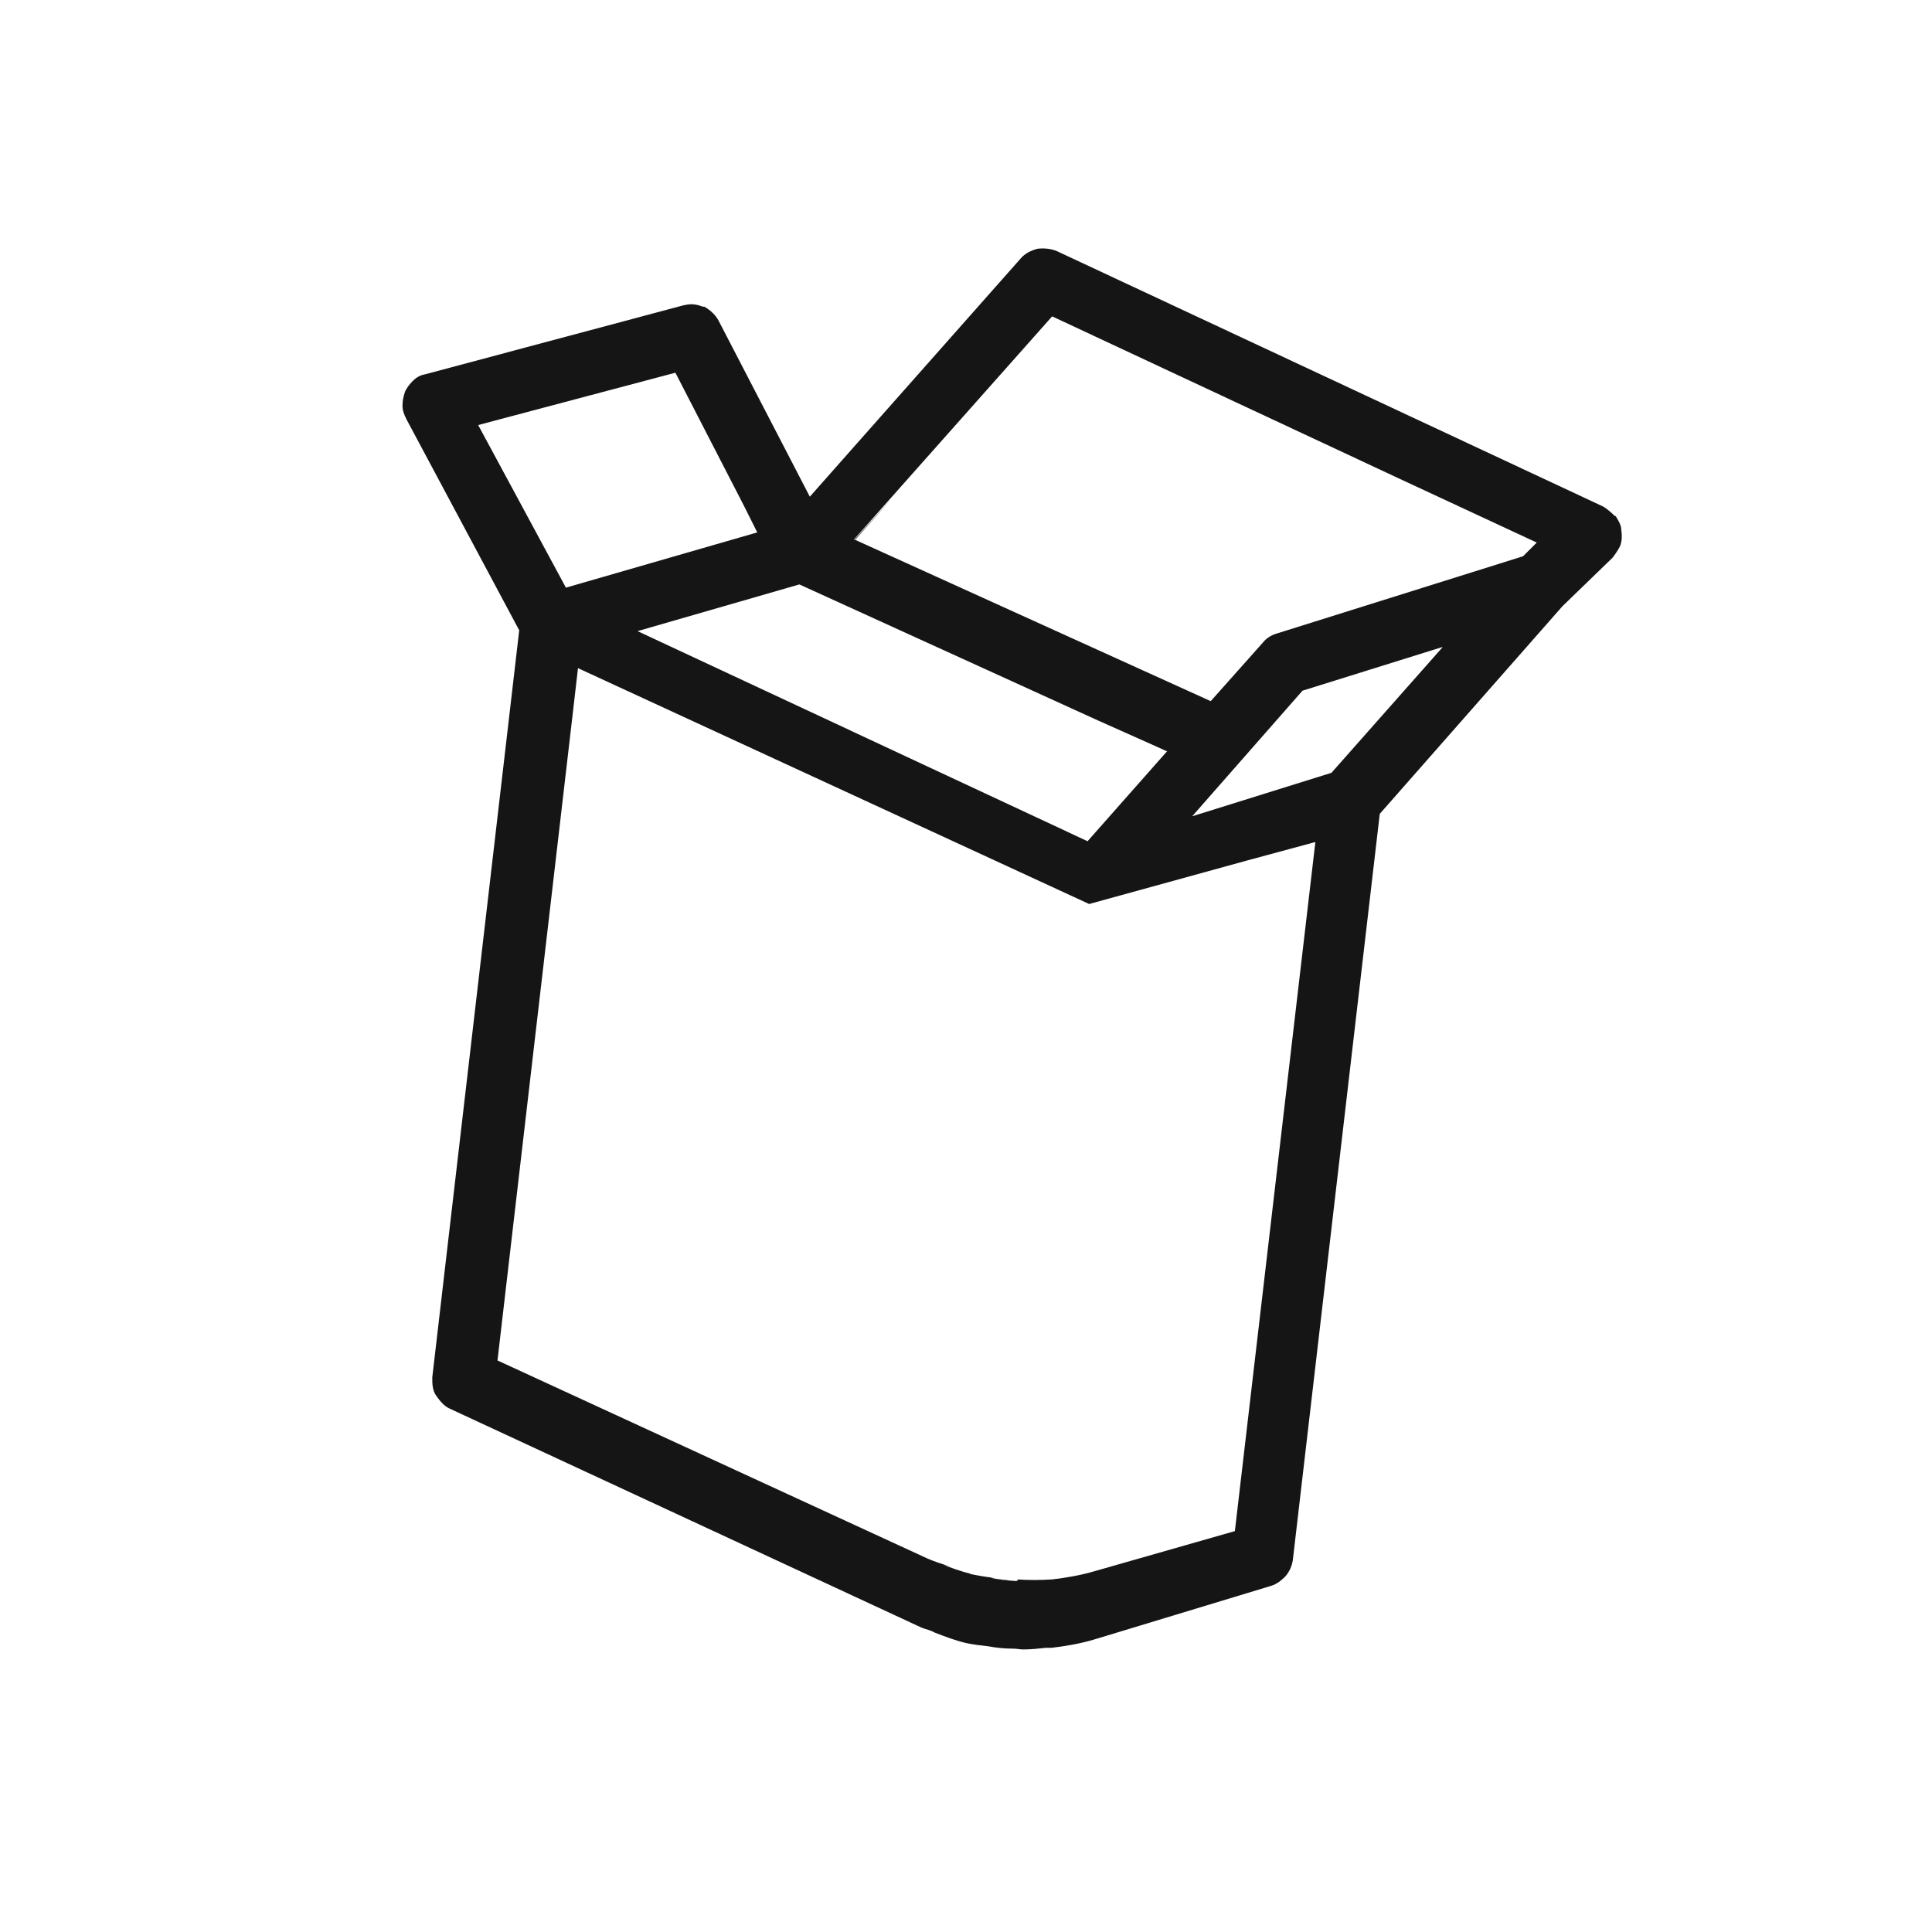 <?xml version="1.0" encoding="UTF-8"?>
<svg id="Layer_1" xmlns="http://www.w3.org/2000/svg" viewBox="0 0 24 24">
  <defs>
    <style>
      .cls-1 {
        fill: #151516;
      }
    </style>
  </defs>
  <path class="cls-1" d="M20.06,6.41s-.09-.09-.15-.12l-6.78-3.17c-.07-.03-.16-.04-.24-.03-.08.02-.16.06-.21.12l-2.16,2.44-.46.52-1.13-2.18c-.04-.08-.11-.14-.18-.18-.01,0-.03,0-.04,0,0,0,.01,0,.02,0-.07-.03-.15-.04-.22-.02,0,0,0,0,.01,0,0,0-.02,0-.02,0l-3.22.86c-.06.01-.11.04-.15.08s-.08.09-.1.14c-.02.06-.03.11-.03.17,0,.06.02.11.05.17l1.4,2.62-1.08,9.28c0,.08,0,.16.05.23s.1.13.17.16l5.86,2.72c.05.02.11.03.16.06.13.05.26.1.39.13.09.02.18.03.27.04.11.02.21.03.32.03.04,0,.08.01.12.01.09,0,.19-.01.28-.02.02,0,.05,0,.07,0,.17-.02.35-.05.52-.1l2.21-.67c.07-.02.13-.07.18-.12.05-.06.08-.13.09-.2l1.08-9.27,2.27-2.58.62-.6s.08-.1.1-.16c.02-.06.02-.12.01-.19,0-.06-.04-.12-.07-.17ZM12.63,19.64c-.11,0-.22-.02-.33-.04.02,0,.03,0,.05,0-.11-.01-.21-.03-.31-.05,0,0,.01,0,.02,0-.13-.03-.26-.08-.39-.13.04.02.09.03.13.04-.09-.03-.19-.06-.28-.1l-5.34-2.46.94-8.08.06-.52,6.35,2.93,1.96-.54.85-.23-1,8.56-1.75.5c-.17.05-.35.08-.52.1,0,0,.02,0,.02,0-.02,0-.05,0-.07,0,.02,0,.03,0,.05,0-.15.01-.29.01-.44,0,0,0,.01,0,.02,0ZM19.08,6.76l-.05.05.05-.05h0ZM9.42,6.61l-.31.09.31-.09h0ZM9.42,6.61l-2.39.69-1.09-2.02,2.45-.65.85,1.65.17.34ZM7.15,8.32l1.07.49-1.07-.49h0ZM14.51,9.33l-.22.25.22-.25h0ZM14.5,9.33l-.99,1.12-5.59-2.61,2.01-.58,3.71,1.69.65.29.2.09ZM16.32,10.47l-.47,4.06.47-4.06h0ZM10.61,6.71l.47-.52-.46.52h0ZM17.92,8.04l-1.38,1.56-1.73.54,1.37-1.56,1.73-.54ZM18.92,6.91l-3.06.96c-.07.02-.13.06-.17.11l-.65.73-3.24-1.47-1.19-.54,2.46-2.77,4.3,2.01,1.72.8-.16.16ZM10.06,6.18l-.28-.53.28.53h0Z"/>
  <path class="cls-1" d="M8.59,3.79s-.05,0-.07,0c.07-.01.13,0,.19.02-.04-.01-.08-.02-.12-.02Z"/>
  <path class="cls-1" d="M12.61,19.64c-.09,0-.18-.02-.27-.03.09.01.18.02.27.03Z"/>
  <path class="cls-1" d="M13.05,19.63s0,0,0,0c0,0,0,0,0,0Z"/>
  <path class="cls-1" d="M12.03,19.56c-.08-.02-.17-.05-.25-.08.08.03.16.06.25.08Z"/>
</svg>